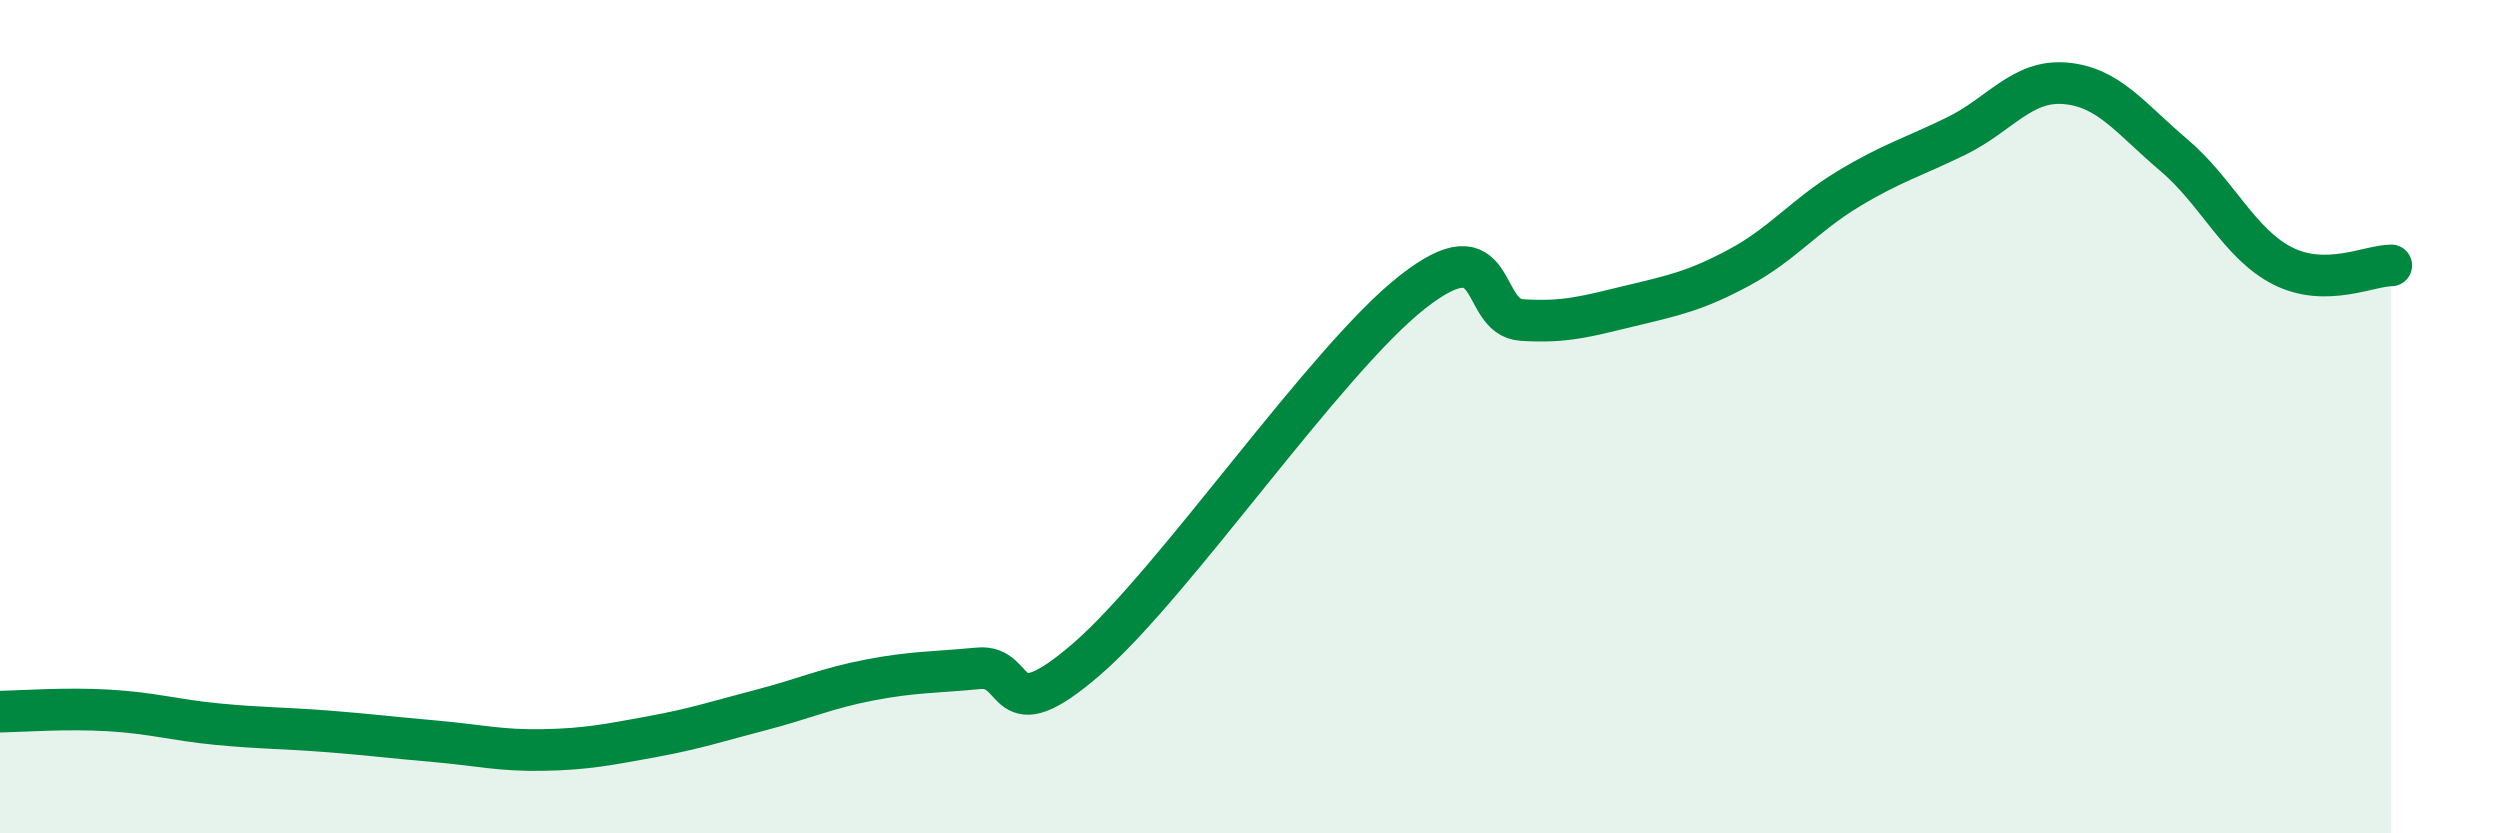 
    <svg width="60" height="20" viewBox="0 0 60 20" xmlns="http://www.w3.org/2000/svg">
      <path
        d="M 0,17.08 C 0.52,17.07 1.57,16.99 2.61,17.05 C 3.65,17.11 4.18,17.28 5.22,17.38 C 6.26,17.48 6.79,17.47 7.83,17.55 C 8.87,17.63 9.39,17.7 10.43,17.79 C 11.47,17.88 12,18.02 13.04,18 C 14.08,17.98 14.61,17.87 15.65,17.68 C 16.69,17.49 17.22,17.31 18.26,17.04 C 19.3,16.77 19.83,16.52 20.87,16.32 C 21.91,16.12 22.44,16.14 23.48,16.04 C 24.52,15.94 24,17.62 26.09,15.81 C 28.18,14 31.82,8.63 33.91,7 C 36,5.37 35.48,7.61 36.52,7.68 C 37.56,7.75 38.09,7.59 39.13,7.34 C 40.17,7.09 40.7,6.98 41.74,6.42 C 42.78,5.86 43.31,5.17 44.35,4.54 C 45.39,3.91 45.92,3.77 46.96,3.26 C 48,2.75 48.53,1.91 49.57,2 C 50.61,2.09 51.13,2.84 52.17,3.72 C 53.21,4.6 53.74,5.85 54.78,6.38 C 55.82,6.91 56.87,6.37 57.39,6.37L57.39 20L0 20Z"
        fill="#008740"
        opacity="0.1"
        stroke-linecap="round"
        stroke-linejoin="round"
      />
      <path
        d="M 0,17.08 C 0.52,17.07 1.57,16.99 2.61,17.05 C 3.65,17.11 4.18,17.28 5.22,17.38 C 6.26,17.48 6.79,17.47 7.83,17.55 C 8.87,17.63 9.39,17.7 10.43,17.79 C 11.47,17.88 12,18.02 13.04,18 C 14.08,17.98 14.61,17.87 15.65,17.68 C 16.69,17.49 17.22,17.31 18.26,17.04 C 19.3,16.77 19.83,16.52 20.87,16.32 C 21.91,16.12 22.44,16.14 23.48,16.04 C 24.52,15.94 24,17.62 26.09,15.81 C 28.18,14 31.82,8.63 33.91,7 C 36,5.37 35.48,7.61 36.52,7.68 C 37.56,7.75 38.09,7.59 39.13,7.34 C 40.17,7.09 40.7,6.98 41.74,6.42 C 42.78,5.86 43.31,5.17 44.35,4.54 C 45.39,3.91 45.92,3.77 46.96,3.26 C 48,2.75 48.53,1.91 49.57,2 C 50.61,2.09 51.13,2.84 52.17,3.72 C 53.21,4.6 53.74,5.85 54.78,6.38 C 55.82,6.91 56.87,6.37 57.39,6.37"
        stroke="#008740"
        stroke-width="1"
        fill="none"
        stroke-linecap="round"
        stroke-linejoin="round"
      />
    </svg>
  
